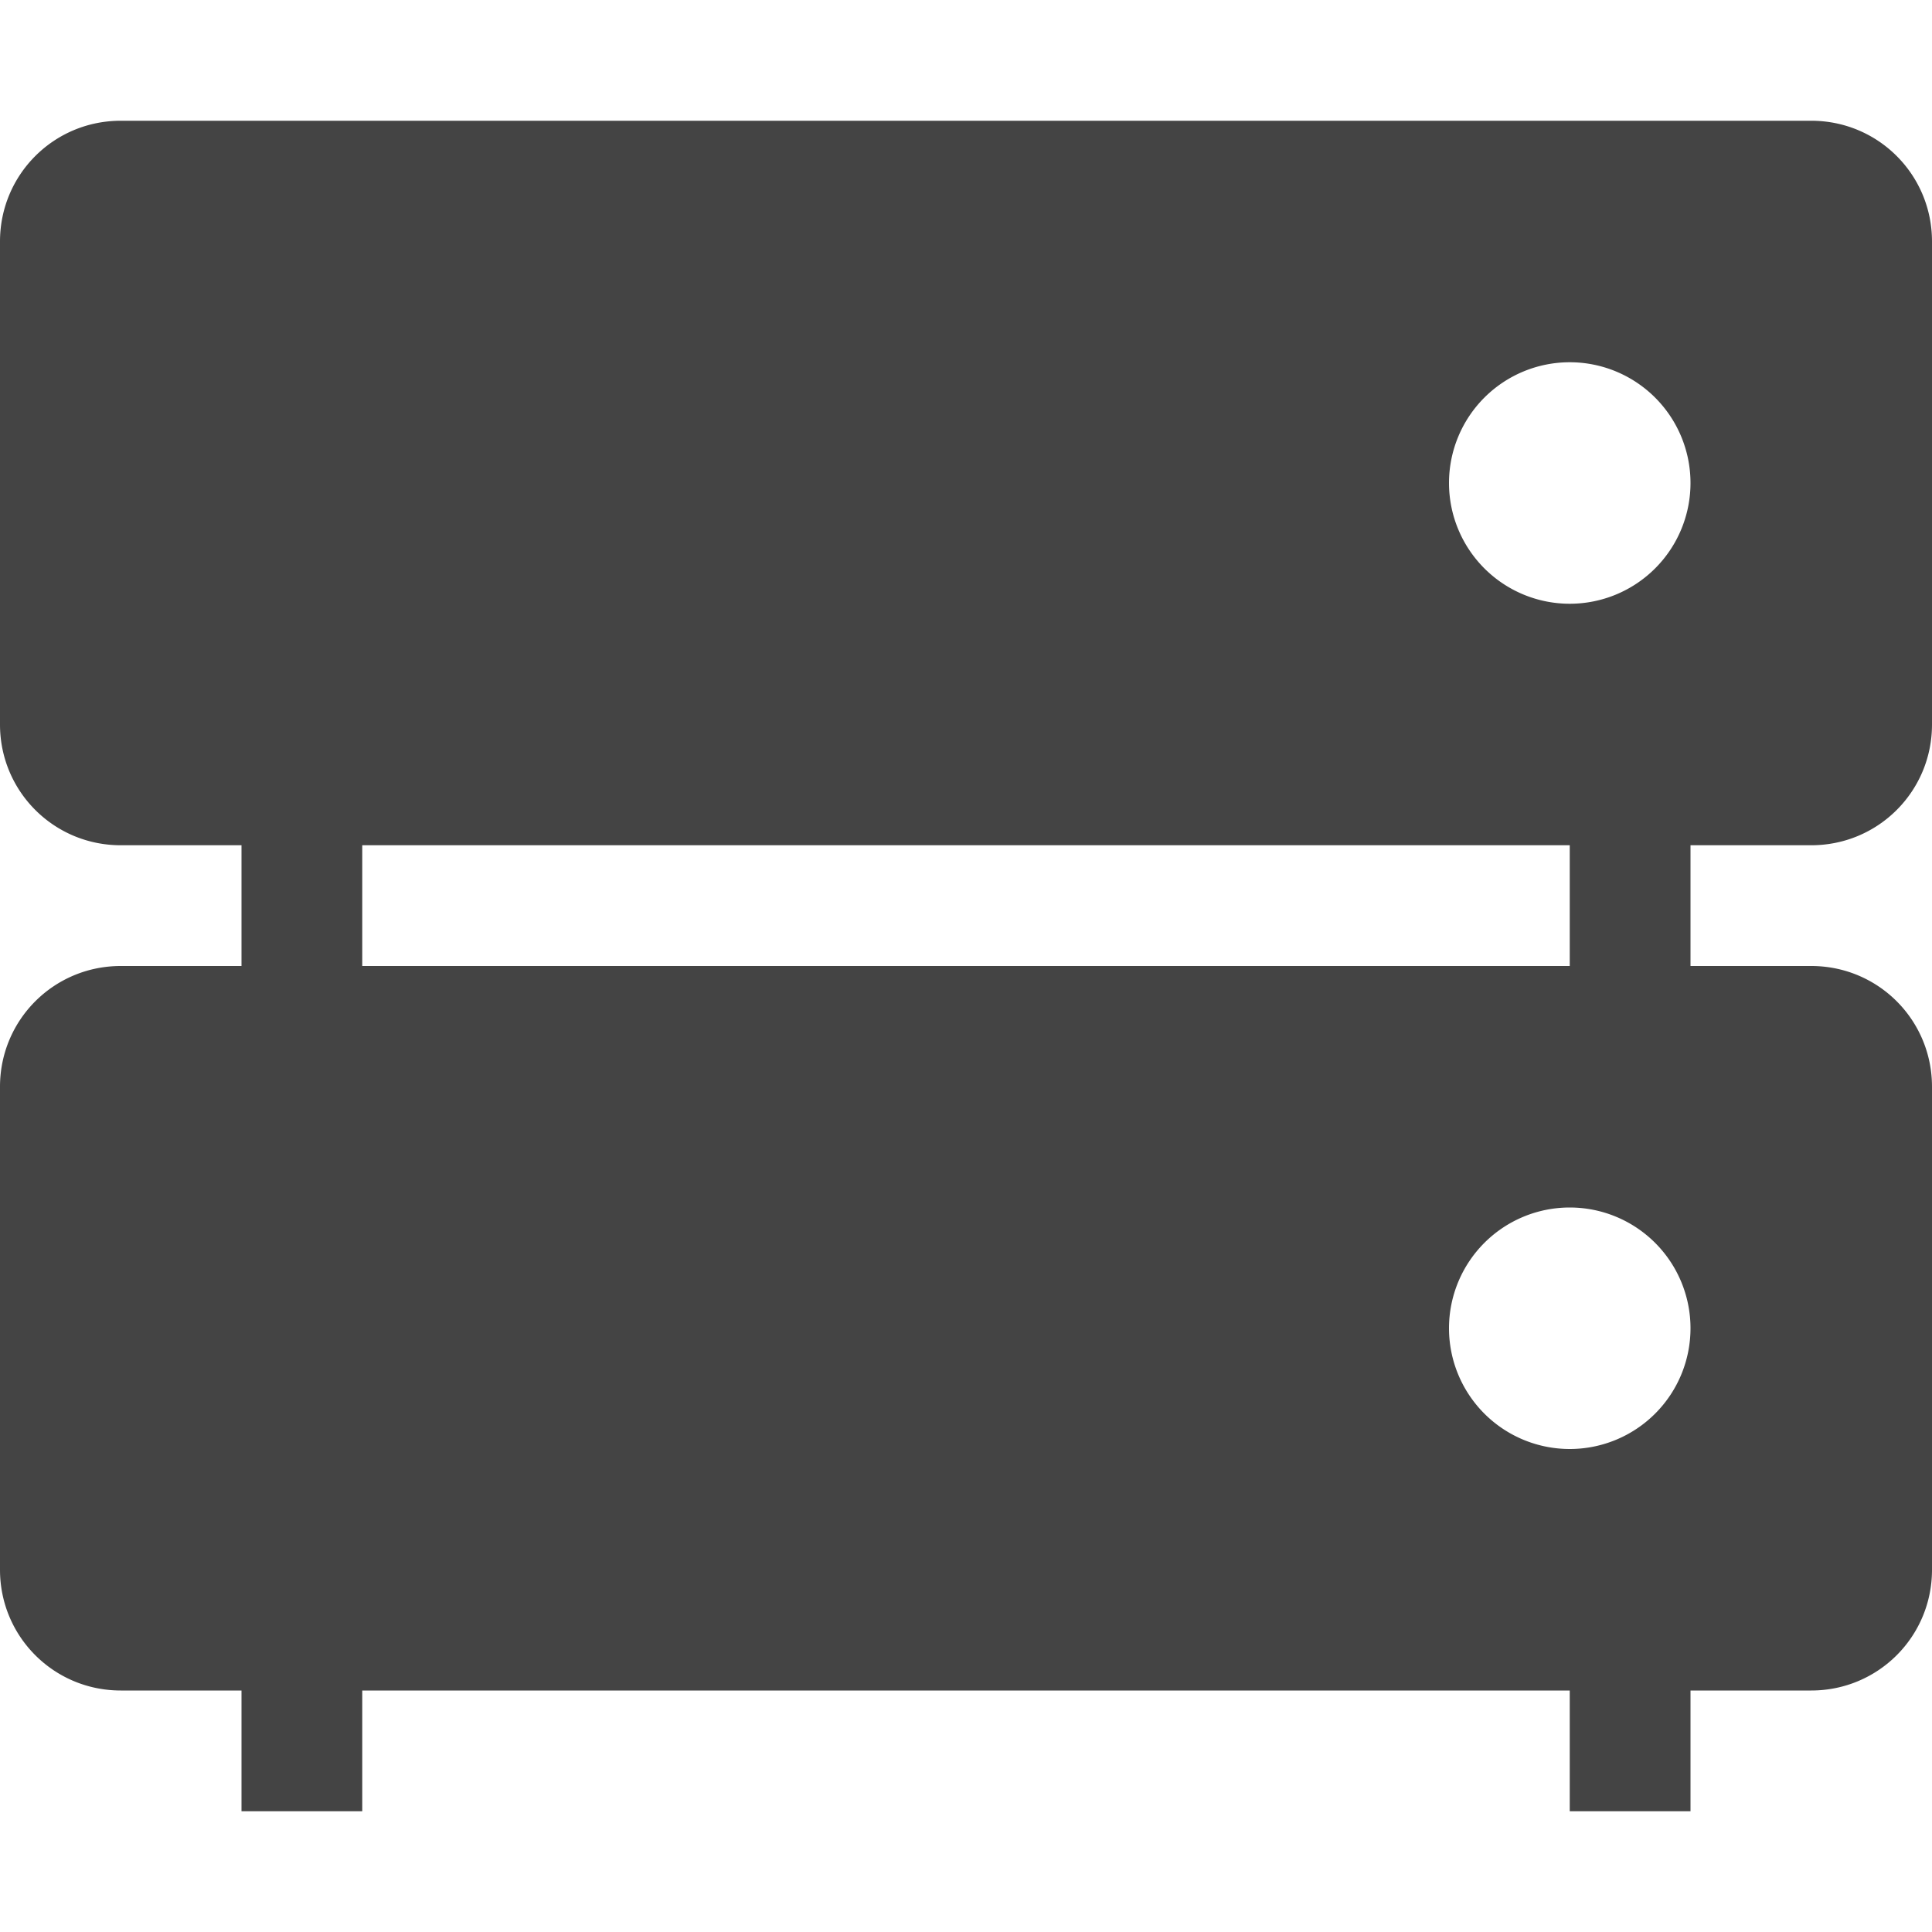 <svg xmlns="http://www.w3.org/2000/svg" width="16" height="16" version="1.1">
 <path style="fill:#444444" d="M 13,6 H 14 V 9 H 13 Z"/>
 <path style="fill:#444444" d="M 2,6 H 3 V 9 H 2 Z"/>
 <path style="fill:#444444" d="M 13,13 H 14 V 15 H 13 Z"/>
 <path style="fill:#444444" d="M 2,13 H 3 V 15 H 2 Z"/>
 <path style="fill:#444444" d="M 1 1 C 0.446 1 0 1.446 0 2 L 0 6 C 0 6.554 0.446 7 1 7 L 15 7 C 15.554 7 16 6.554 16 6 L 16 2 C 16 1.446 15.554 1 15 1 L 1 1 z M 13 3 A 1 1 0 0 1 14 4 A 1 1 0 0 1 13 5 A 1 1 0 0 1 12 4 A 1 1 0 0 1 13 3 z"/>
 <path style="fill:#444444" d="M 1,8 C 0.446,8 0,8.446 0,9 V 13 C 0,13.554 0.446,14 1,14 H 15 C 15.554,14 16,13.554 16,13 V 9 C 16,8.446 15.554,8 15,8 Z M 13,10 A 1,1 0 0 1 14,11 1,1 0 0 1 13,12 1,1 0 0 1 12,11 1,1 0 0 1 13,10 Z"/>
</svg>
